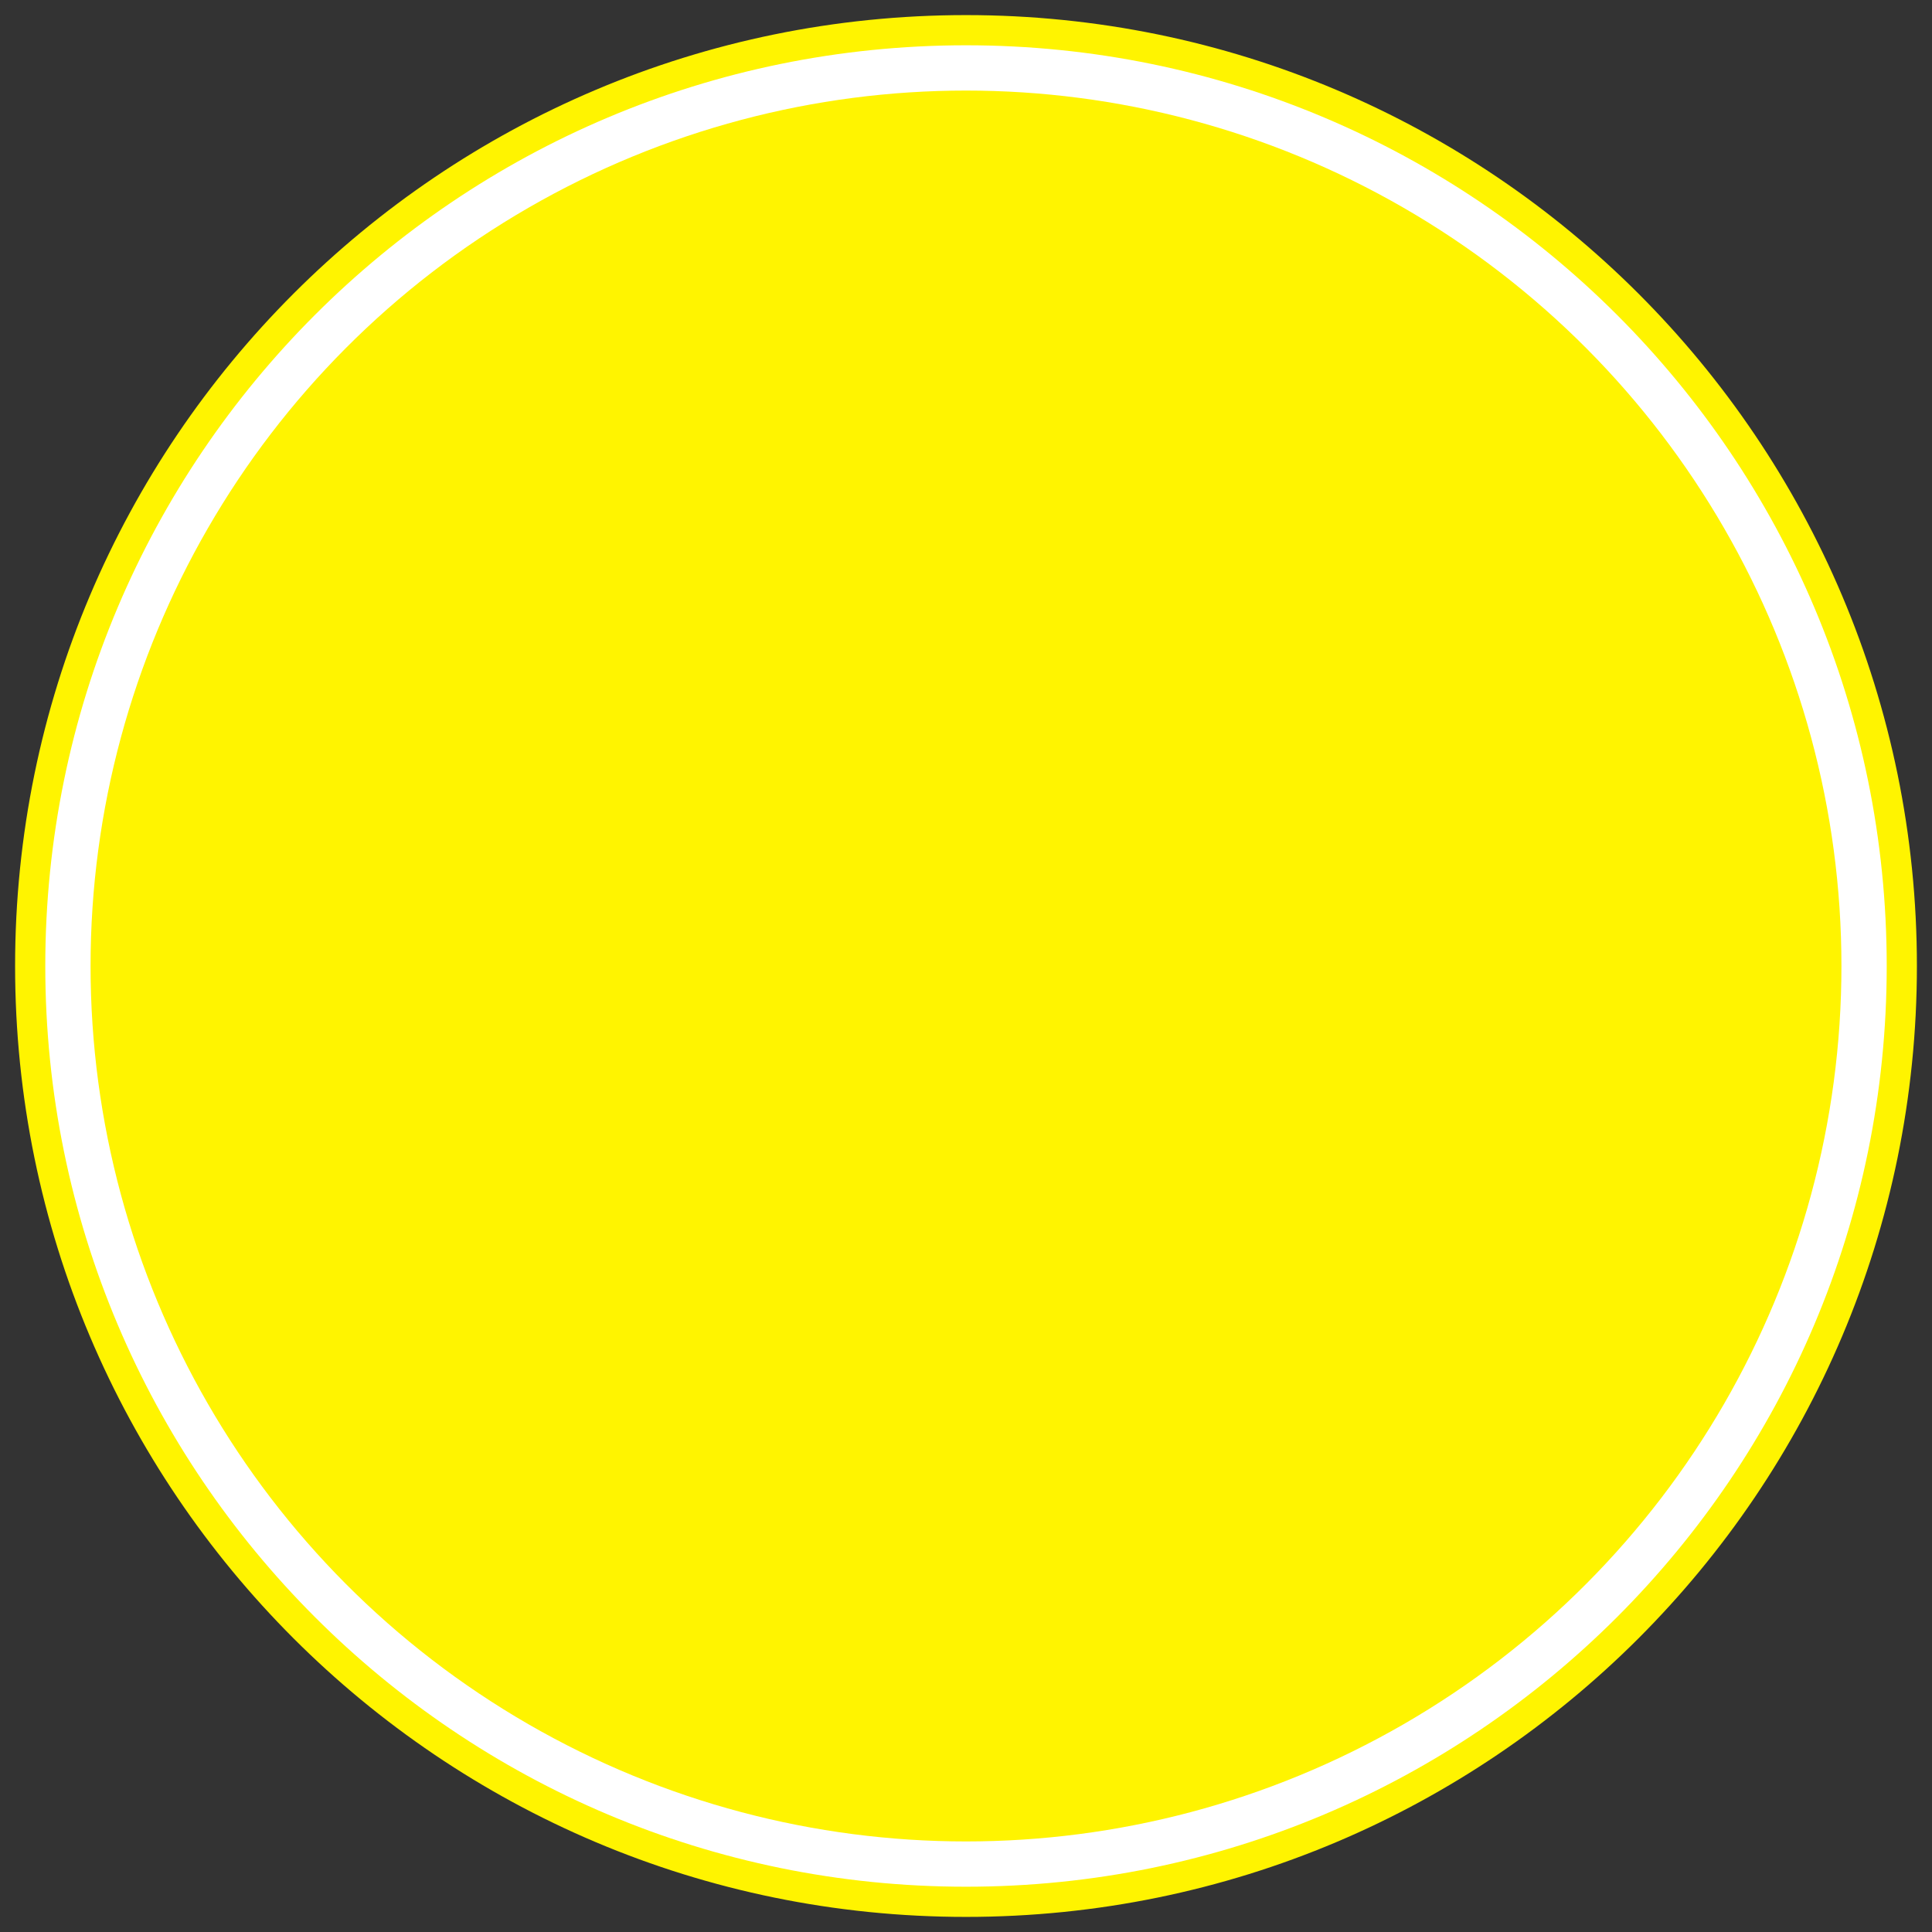 <?xml version="1.0" encoding="utf-8"?>
<!-- Generator: Adobe Illustrator 15.0.0, SVG Export Plug-In  -->
<!DOCTYPE svg PUBLIC "-//W3C//DTD SVG 1.1//EN" "http://www.w3.org/Graphics/SVG/1.1/DTD/svg11.dtd">
<svg version="1.1"
	 xmlns="http://www.w3.org/2000/svg" xmlns:xlink="http://www.w3.org/1999/xlink" xmlns:a="http://ns.adobe.com/AdobeSVGViewerExtensions/3.0/"
	 x="0px" y="0px" width="64px" height="64px" viewBox="-0.5 -0.5 64 64" enable-background="new -0.5 -0.5 64 64"
	 xml:space="preserve">
<rect x="-0.5" y="-0.5" width="64" height="64" fill="#333333" stroke="none"/>
<defs>
</defs>
<path fill="#FFFFFF" stroke="#fff400" stroke-miterlimit="10" d="M62.5,31.5c0,17.123-13.876,31-31,31c-17.123,0-31-13.877-31-31
	s13.877-31,31-31C48.624,0.5,62.5,14.377,62.5,31.5z"/>
<circle fill="#fff400" cx="31.5" cy="31.5" r="29"/>
</svg>
